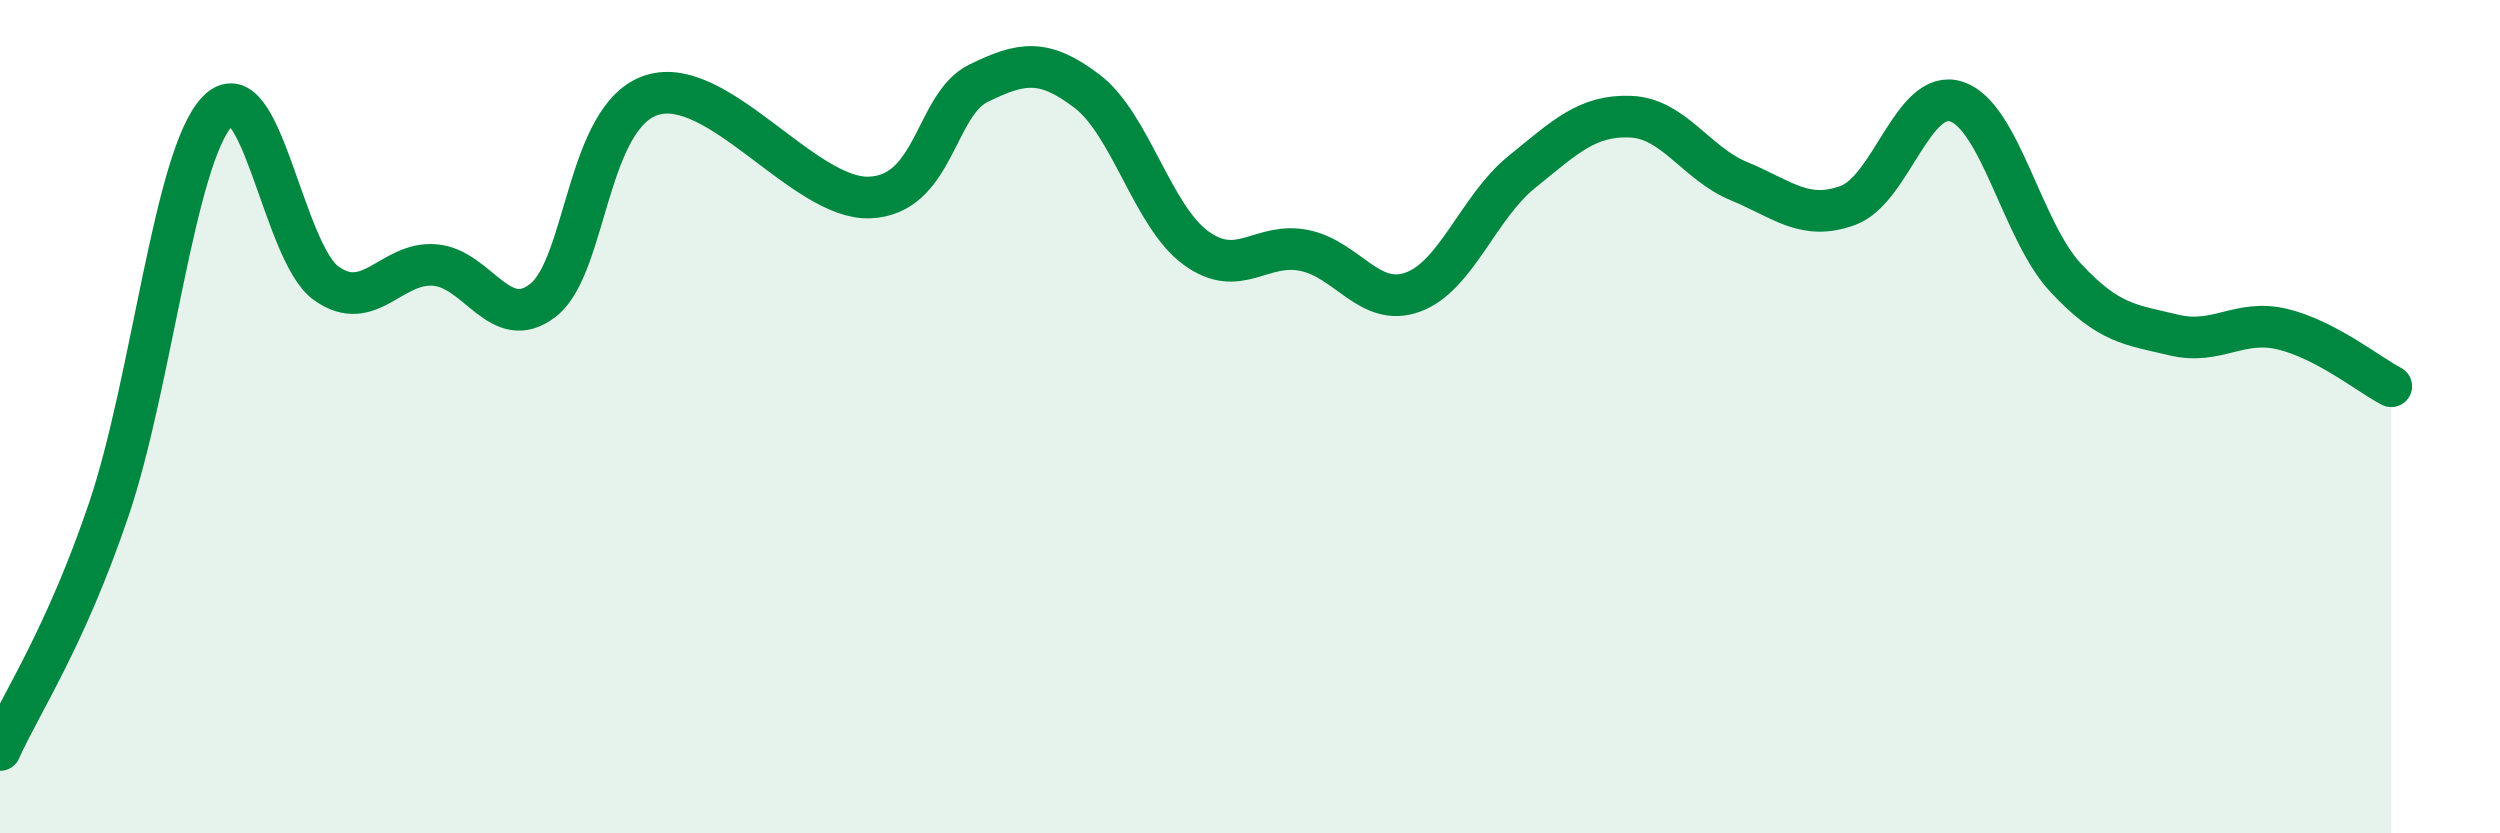
    <svg width="60" height="20" viewBox="0 0 60 20" xmlns="http://www.w3.org/2000/svg">
      <path
        d="M 0,18 C 0.52,16.85 1.57,15.3 2.61,12.23 C 3.65,9.16 4.18,3.76 5.22,2.67 C 6.26,1.58 6.79,6.06 7.83,6.8 C 8.87,7.54 9.39,6.28 10.43,6.36 C 11.47,6.44 12,8.02 13.04,7.2 C 14.08,6.38 14.08,2.77 15.65,2.28 C 17.22,1.79 19.3,4.8 20.87,4.74 C 22.44,4.68 22.44,2.51 23.48,2 C 24.52,1.49 25.05,1.4 26.09,2.19 C 27.13,2.98 27.66,5.19 28.7,5.95 C 29.74,6.71 30.26,5.8 31.3,6.01 C 32.34,6.22 32.87,7.39 33.91,7.01 C 34.95,6.63 35.48,4.97 36.52,4.13 C 37.56,3.29 38.09,2.76 39.13,2.8 C 40.17,2.84 40.7,3.92 41.74,4.35 C 42.78,4.78 43.31,5.31 44.35,4.93 C 45.39,4.55 45.92,2.09 46.96,2.44 C 48,2.79 48.53,5.54 49.57,6.66 C 50.61,7.78 51.13,7.79 52.17,8.04 C 53.21,8.29 53.74,7.65 54.78,7.9 C 55.82,8.15 56.87,9 57.39,9.27L57.39 20L0 20Z"
        fill="#008740"
        opacity="0.1"
        stroke-linecap="round"
        stroke-linejoin="round"
      />
      <path
        d="M 0,18 C 0.52,16.85 1.57,15.3 2.61,12.23 C 3.65,9.16 4.18,3.76 5.22,2.67 C 6.26,1.58 6.79,6.06 7.83,6.8 C 8.87,7.54 9.39,6.28 10.43,6.36 C 11.47,6.44 12,8.02 13.04,7.2 C 14.08,6.38 14.08,2.77 15.65,2.28 C 17.22,1.79 19.3,4.8 20.87,4.74 C 22.44,4.68 22.44,2.51 23.48,2 C 24.52,1.49 25.05,1.4 26.09,2.19 C 27.13,2.98 27.66,5.19 28.7,5.95 C 29.74,6.71 30.26,5.8 31.3,6.01 C 32.34,6.22 32.87,7.39 33.91,7.01 C 34.95,6.63 35.48,4.97 36.52,4.13 C 37.56,3.29 38.09,2.76 39.13,2.8 C 40.17,2.84 40.7,3.92 41.74,4.35 C 42.78,4.78 43.31,5.31 44.35,4.93 C 45.39,4.55 45.92,2.09 46.96,2.44 C 48,2.79 48.53,5.54 49.57,6.66 C 50.61,7.78 51.13,7.79 52.17,8.04 C 53.21,8.29 53.74,7.65 54.78,7.9 C 55.82,8.15 56.87,9 57.39,9.27"
        stroke="#008740"
        stroke-width="1"
        fill="none"
        stroke-linecap="round"
        stroke-linejoin="round"
      />
    </svg>
  